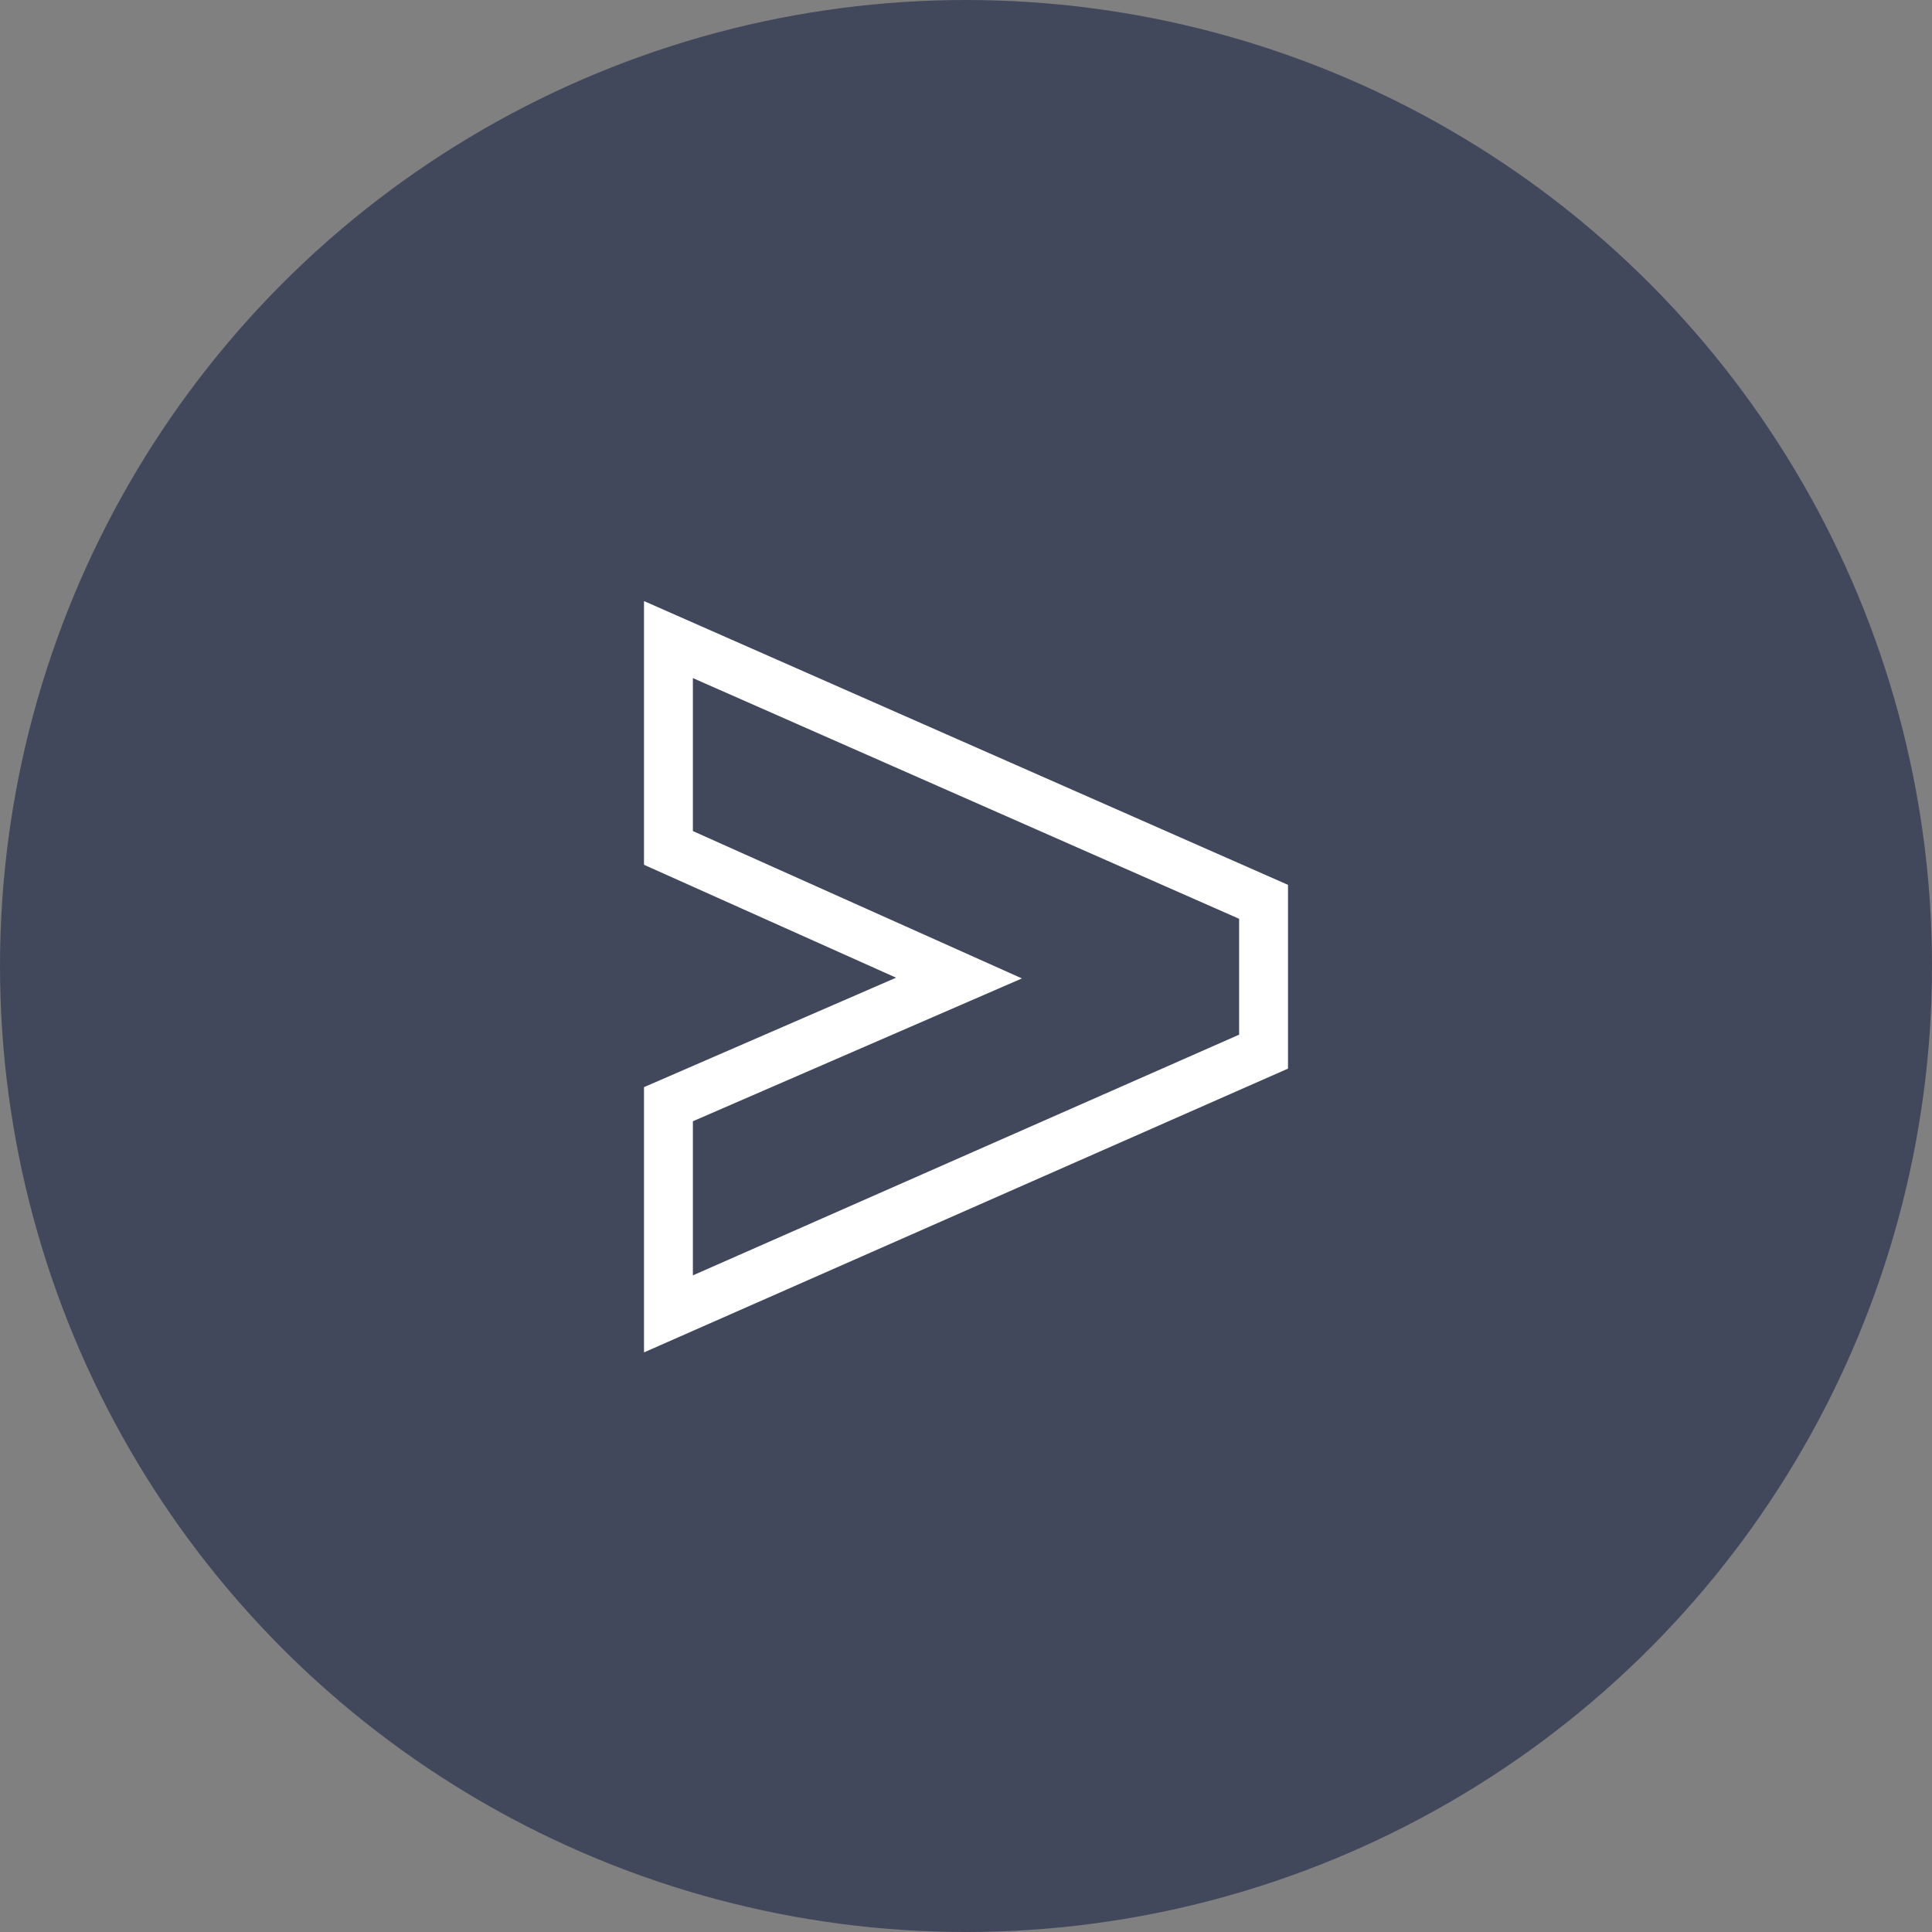 <?xml version="1.0" encoding="UTF-8"?> <svg xmlns="http://www.w3.org/2000/svg" width="90" height="90" viewBox="0 0 90 90" fill="none"><rect x="0" y="0" width="90" height="90" fill="#808080" stroke="none"/> <circle cx="45" cy="45" r="45" fill="#42485C"></circle> <path fill-rule="evenodd" clip-rule="evenodd" d="M30 63V50.643L41.743 45.545L30 40.285V28L60 41.22V49.78L30 63ZM47.605 45.579L32.277 52.233V59.412L57.723 48.199V42.801L32.277 31.588V38.714L47.605 45.579Z" fill="white"></path> </svg> 